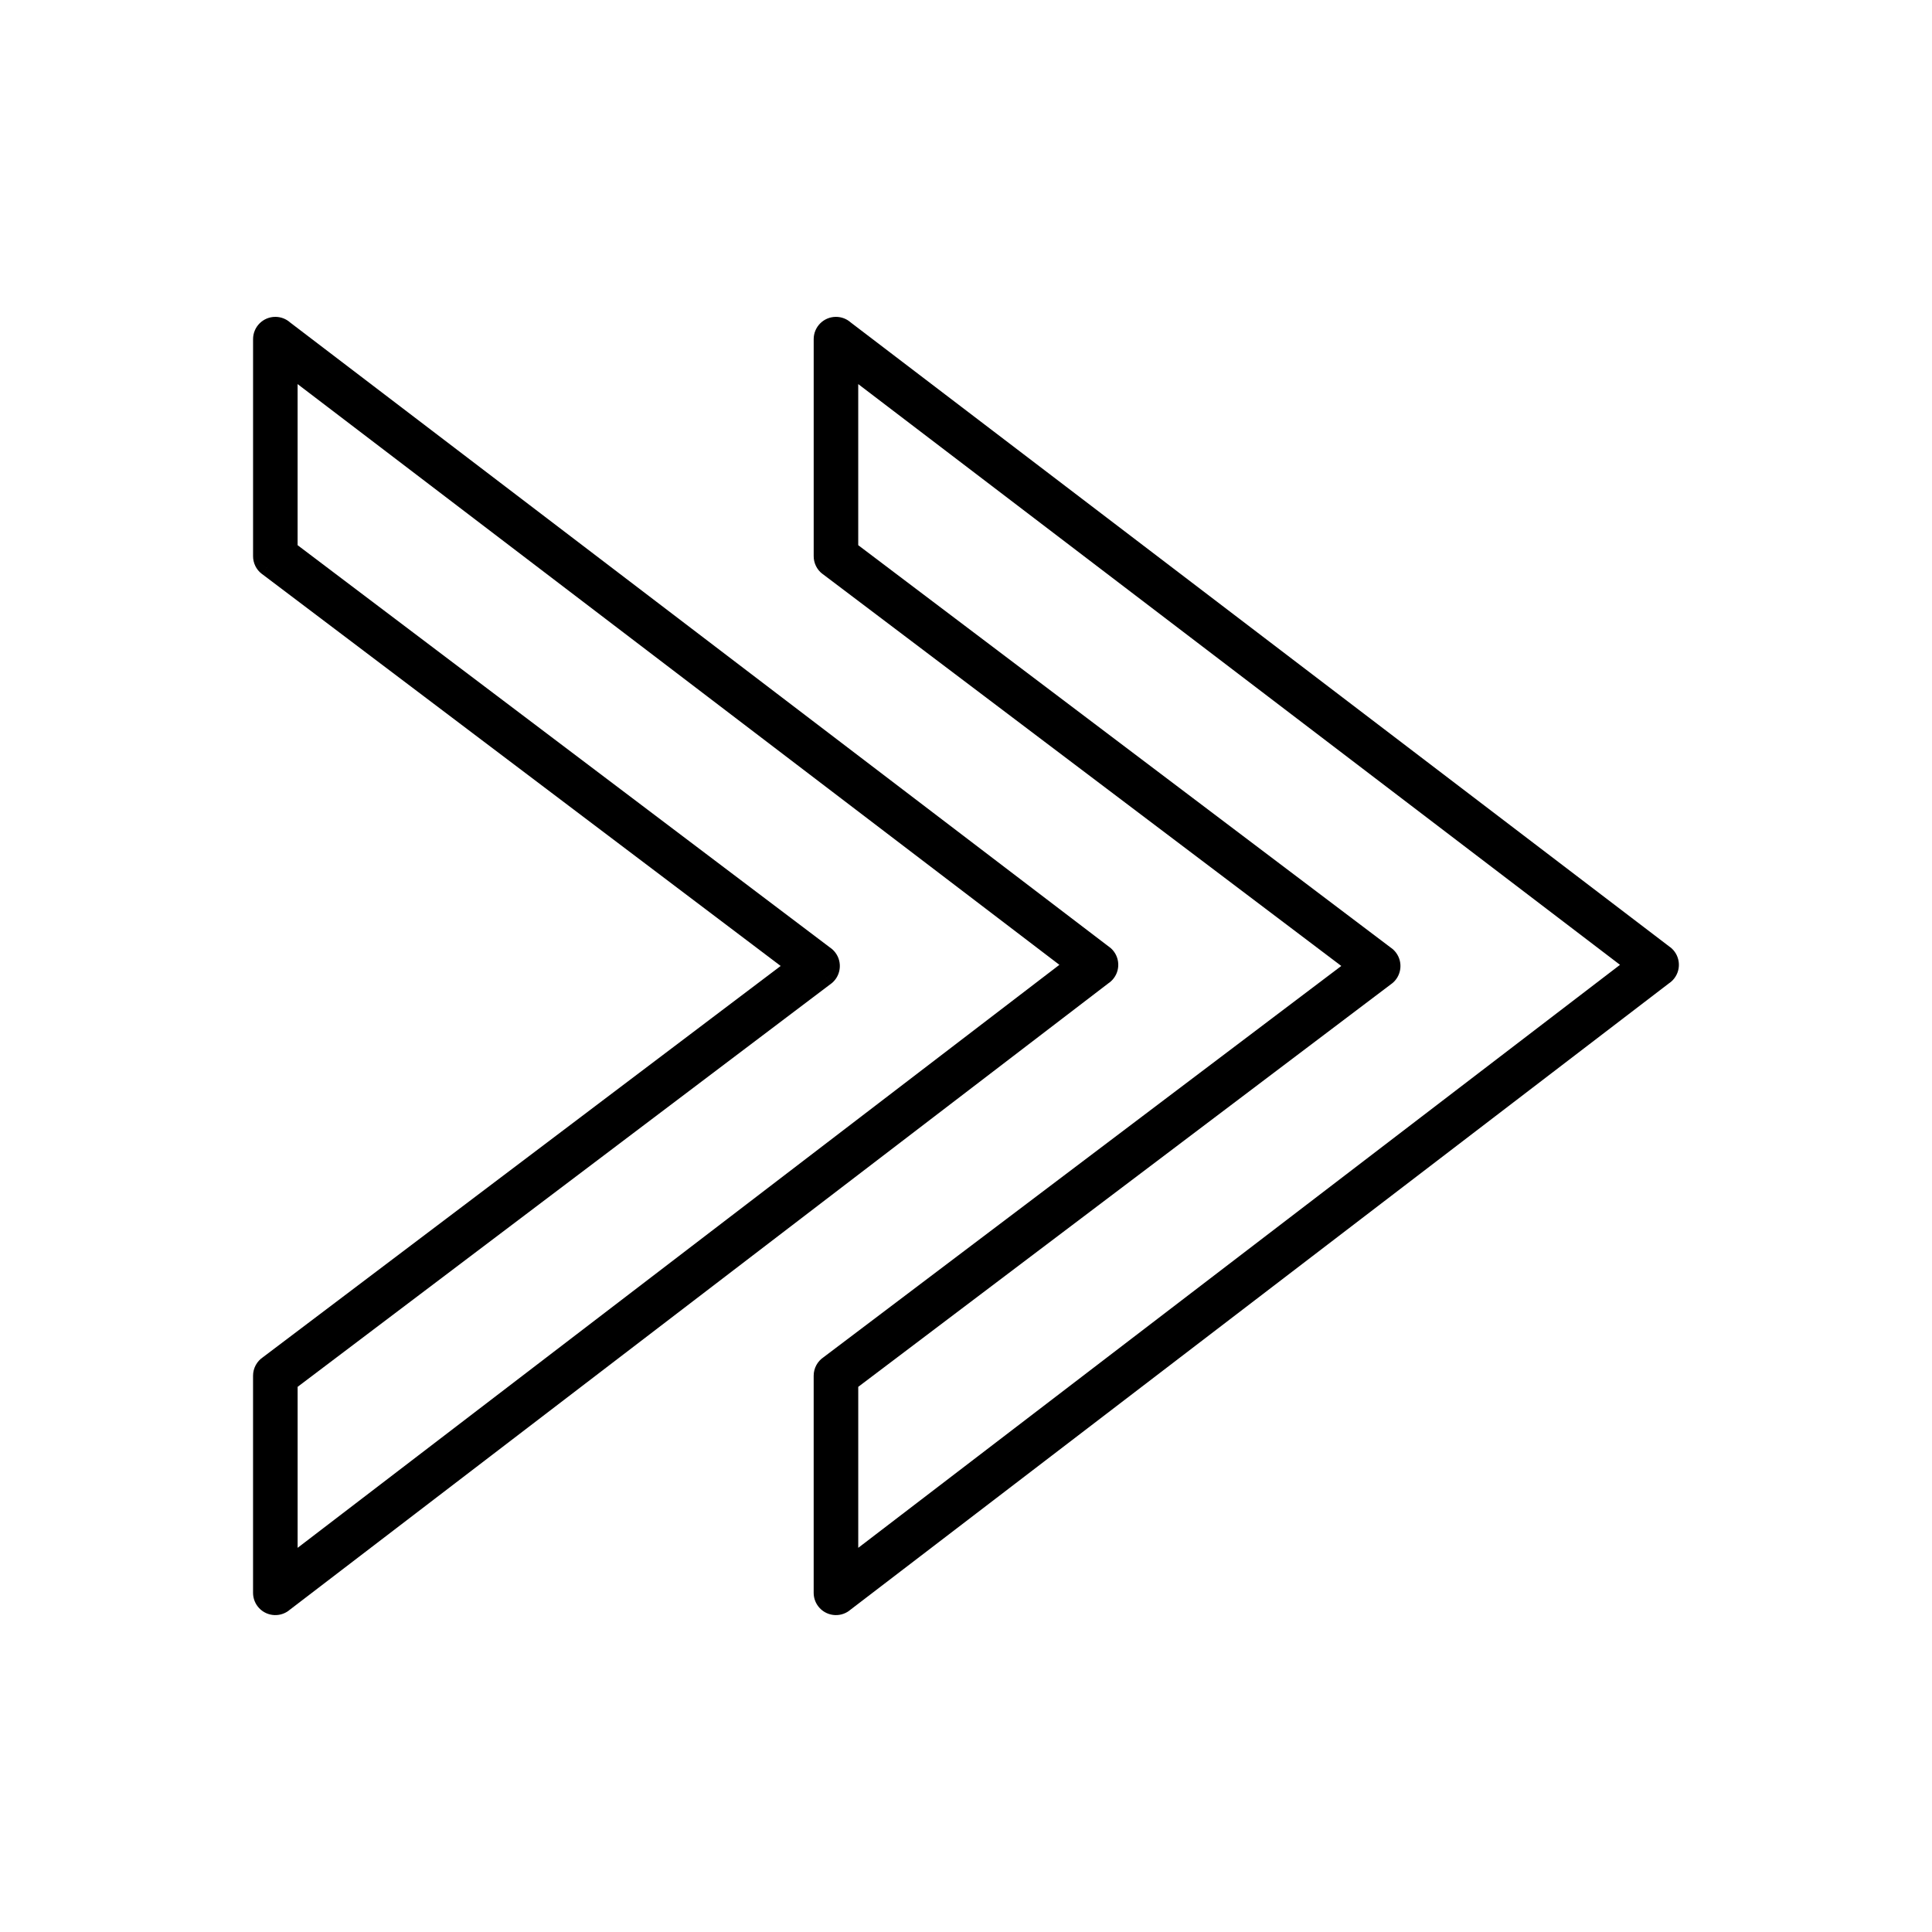 <?xml version="1.0" encoding="UTF-8"?>
<!-- Uploaded to: ICON Repo, www.svgrepo.com, Generator: ICON Repo Mixer Tools -->
<svg fill="#000000" width="800px" height="800px" version="1.1" viewBox="144 144 512 512" xmlns="http://www.w3.org/2000/svg">
 <g>
  <path d="m220.86 229.44 217.16 165.56 0.008-0.012c2.594 1.977 3.094 5.684 1.117 8.273-0.414 0.543-0.906 0.996-1.449 1.352l-217.15 166.18 0.008 0.012c-2.59 1.98-6.297 1.488-8.277-1.102-0.82-1.07-1.215-2.336-1.215-3.59v-57.527c0-2.043 1.039-3.844 2.617-4.906l137.21-103.69-137.47-103.89 3.551-4.703-3.559 4.711c-1.551-1.172-2.359-2.957-2.344-4.762v-57.473c0-3.262 2.644-5.902 5.902-5.902 1.488 0 2.848 0.551 3.887 1.461zm203.89 170.25-201.88-153.9v42.691l141.07 106.61c0.535 0.359 1.023 0.809 1.434 1.355 1.965 2.602 1.449 6.305-1.152 8.27l-3.559-4.711 3.551 4.703-141.34 106.82v42.664z"/>
  <path d="m369.43 229.44 217.16 165.56 0.008-0.012c2.594 1.977 3.094 5.684 1.117 8.273-0.414 0.543-0.906 0.996-1.449 1.352l-217.15 166.18 0.008 0.012c-2.59 1.98-6.297 1.488-8.277-1.102-0.82-1.07-1.215-2.336-1.215-3.59v-57.527c0-2.043 1.039-3.844 2.617-4.906l137.21-103.69-137.47-103.89 3.551-4.703-3.559 4.711c-1.551-1.172-2.359-2.957-2.344-4.762v-57.473c0-3.262 2.644-5.902 5.902-5.902 1.488 0 2.848 0.551 3.887 1.461zm203.89 170.25-201.88-153.9v42.691l141.07 106.61c0.535 0.359 1.023 0.809 1.434 1.355 1.965 2.602 1.449 6.305-1.152 8.27l-3.559-4.711 3.551 4.703-141.34 106.82v42.664z"/>
 </g>
</svg>